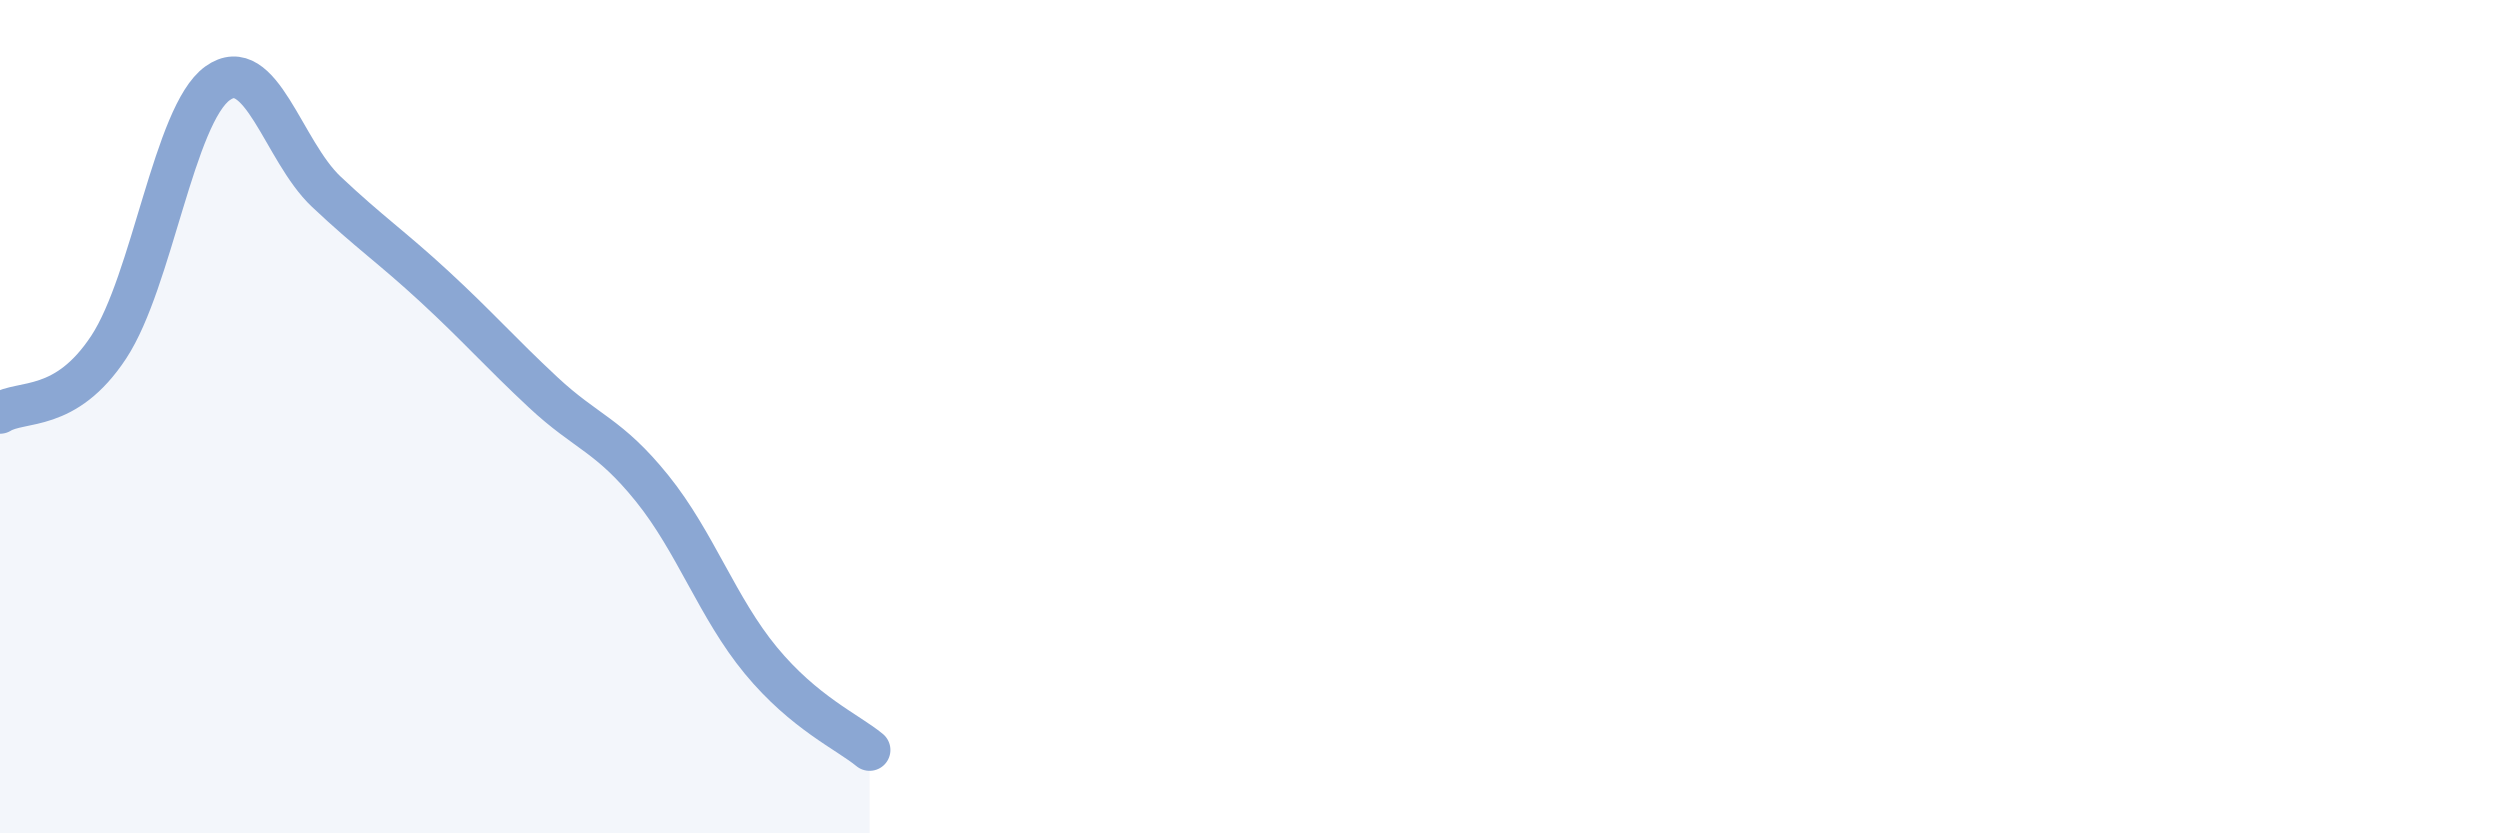 
    <svg width="60" height="20" viewBox="0 0 60 20" xmlns="http://www.w3.org/2000/svg">
      <path
        d="M 0,9.91 C 0.52,9.59 1.57,9.91 2.61,8.33 C 3.65,6.75 4.18,2.75 5.22,2 C 6.26,1.25 6.79,3.62 7.83,4.6 C 8.87,5.58 9.39,5.92 10.43,6.88 C 11.47,7.84 12,8.45 13.04,9.42 C 14.08,10.39 14.61,10.43 15.65,11.72 C 16.69,13.01 17.22,14.59 18.26,15.85 C 19.3,17.11 20.35,17.57 20.87,18L20.87 20L0 20Z"
        fill="#8ba7d3"
        opacity="0.1"
        stroke-linecap="round"
        stroke-linejoin="round"
      />
      <path
        d="M 0,9.91 C 0.52,9.59 1.57,9.91 2.61,8.33 C 3.65,6.75 4.18,2.75 5.22,2 C 6.26,1.25 6.79,3.62 7.83,4.6 C 8.87,5.58 9.39,5.92 10.43,6.88 C 11.47,7.84 12,8.45 13.04,9.42 C 14.08,10.39 14.61,10.43 15.65,11.72 C 16.69,13.01 17.22,14.59 18.26,15.85 C 19.3,17.11 20.35,17.57 20.87,18"
        stroke="#8ba7d3"
        stroke-width="1"
        fill="none"
        stroke-linecap="round"
        stroke-linejoin="round"
      />
    </svg>
  